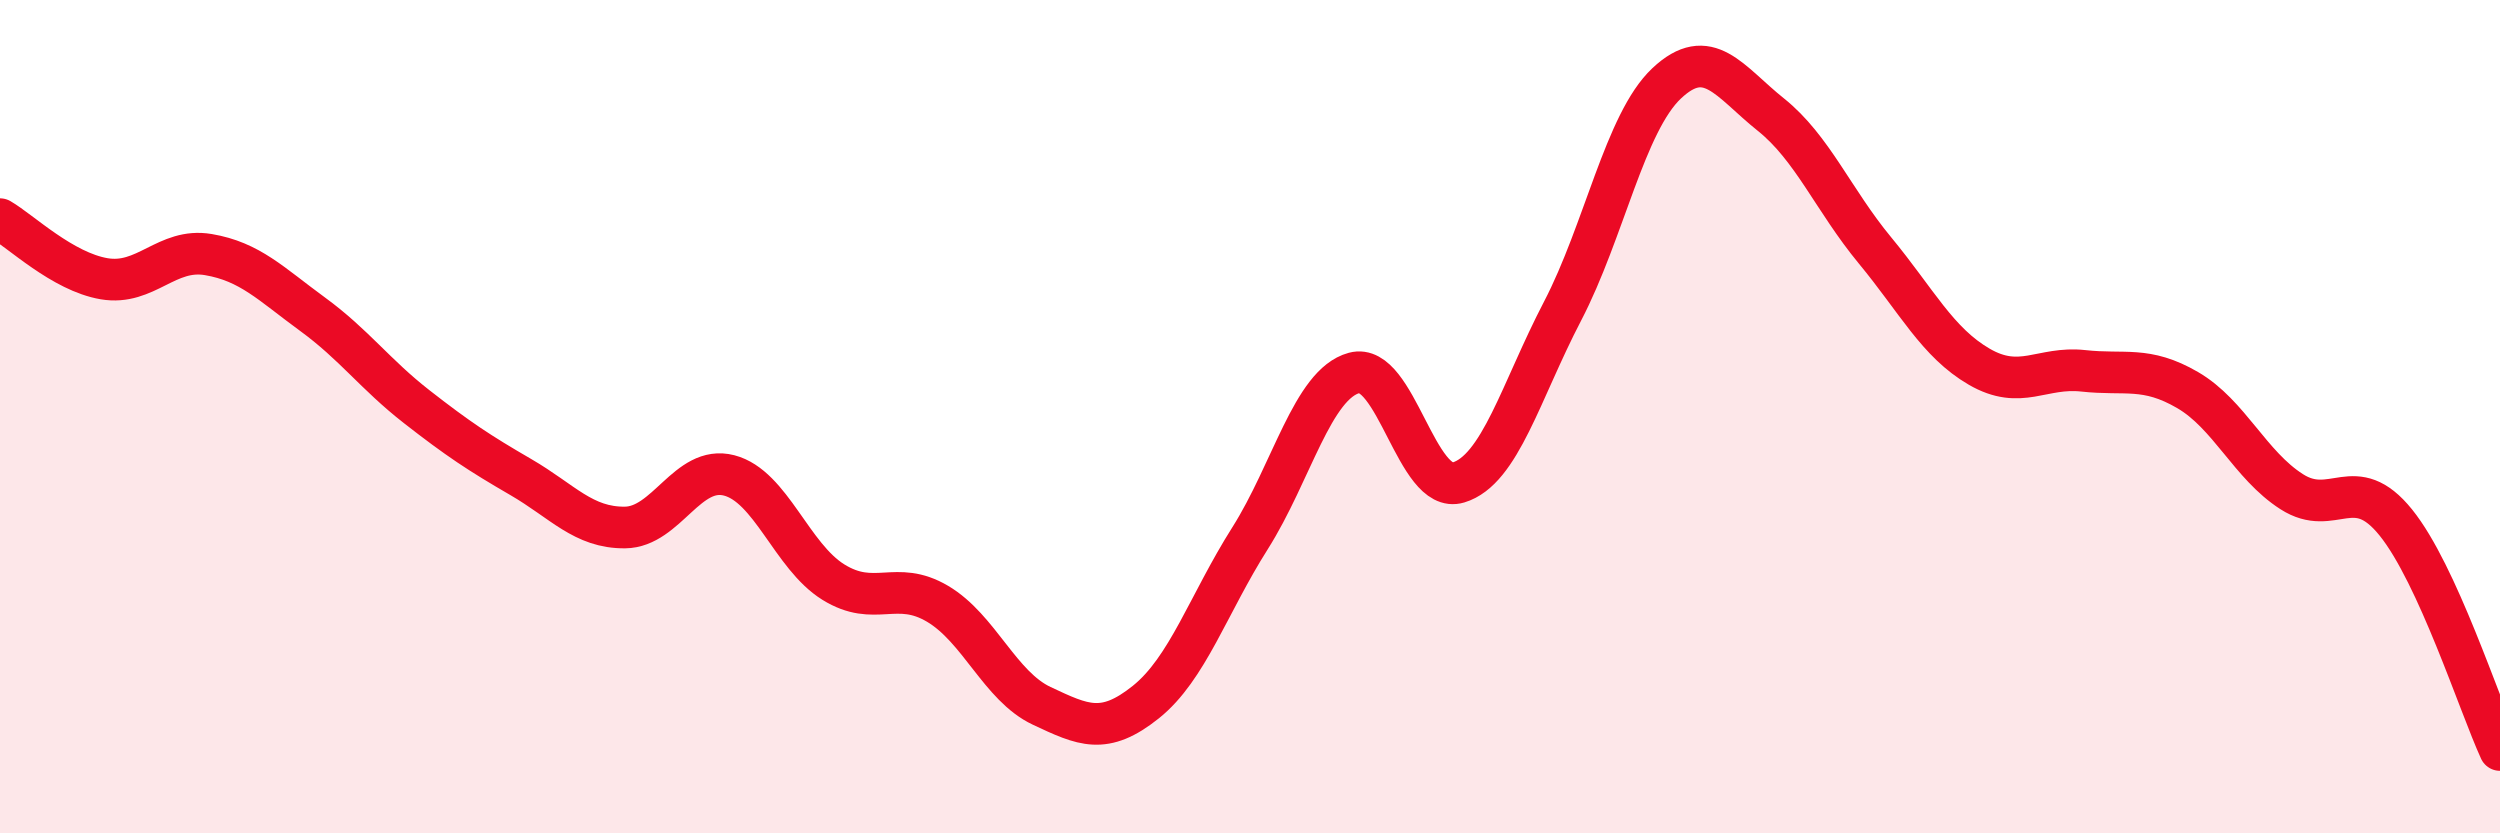 
    <svg width="60" height="20" viewBox="0 0 60 20" xmlns="http://www.w3.org/2000/svg">
      <path
        d="M 0,5.26 C 0.5,5.55 1.5,6.52 2.5,6.69 C 3.5,6.86 4,5.94 5,6.11 C 6,6.28 6.5,6.81 7.5,7.54 C 8.5,8.27 9,8.98 10,9.76 C 11,10.54 11.5,10.87 12.5,11.45 C 13.5,12.03 14,12.67 15,12.66 C 16,12.65 16.5,11.15 17.5,11.41 C 18.5,11.67 19,13.35 20,13.97 C 21,14.59 21.5,13.9 22.5,14.49 C 23.5,15.08 24,16.47 25,16.94 C 26,17.41 26.5,17.65 27.5,16.85 C 28.5,16.05 29,14.5 30,12.92 C 31,11.34 31.5,9.22 32.5,8.95 C 33.5,8.68 34,11.88 35,11.58 C 36,11.28 36.5,9.39 37.5,7.47 C 38.5,5.55 39,2.94 40,2 C 41,1.06 41.5,1.95 42.5,2.75 C 43.5,3.55 44,4.8 45,6.01 C 46,7.22 46.5,8.22 47.5,8.8 C 48.5,9.38 49,8.79 50,8.9 C 51,9.01 51.5,8.78 52.5,9.36 C 53.5,9.94 54,11.16 55,11.8 C 56,12.44 56.5,11.3 57.5,12.54 C 58.5,13.78 59.5,16.91 60,18L60 20L0 20Z"
        fill="#EB0A25"
        opacity="0.1"
        stroke-linecap="round"
        stroke-linejoin="round"
      />
      <path
        d="M 0,5.26 C 0.5,5.55 1.5,6.52 2.5,6.69 C 3.5,6.86 4,5.94 5,6.11 C 6,6.28 6.5,6.81 7.5,7.54 C 8.5,8.27 9,8.98 10,9.76 C 11,10.54 11.5,10.87 12.5,11.45 C 13.5,12.03 14,12.67 15,12.66 C 16,12.65 16.5,11.15 17.5,11.41 C 18.5,11.67 19,13.35 20,13.97 C 21,14.59 21.5,13.9 22.5,14.49 C 23.5,15.08 24,16.47 25,16.94 C 26,17.41 26.5,17.65 27.5,16.85 C 28.5,16.05 29,14.5 30,12.92 C 31,11.34 31.5,9.22 32.5,8.95 C 33.5,8.68 34,11.88 35,11.58 C 36,11.28 36.5,9.39 37.5,7.47 C 38.5,5.55 39,2.94 40,2 C 41,1.06 41.5,1.95 42.5,2.75 C 43.5,3.55 44,4.8 45,6.01 C 46,7.22 46.5,8.22 47.5,8.8 C 48.5,9.38 49,8.79 50,8.9 C 51,9.01 51.5,8.78 52.5,9.36 C 53.5,9.94 54,11.16 55,11.8 C 56,12.44 56.5,11.3 57.5,12.54 C 58.5,13.78 59.5,16.91 60,18"
        stroke="#EB0A25"
        stroke-width="1"
        fill="none"
        stroke-linecap="round"
        stroke-linejoin="round"
      />
    </svg>
  